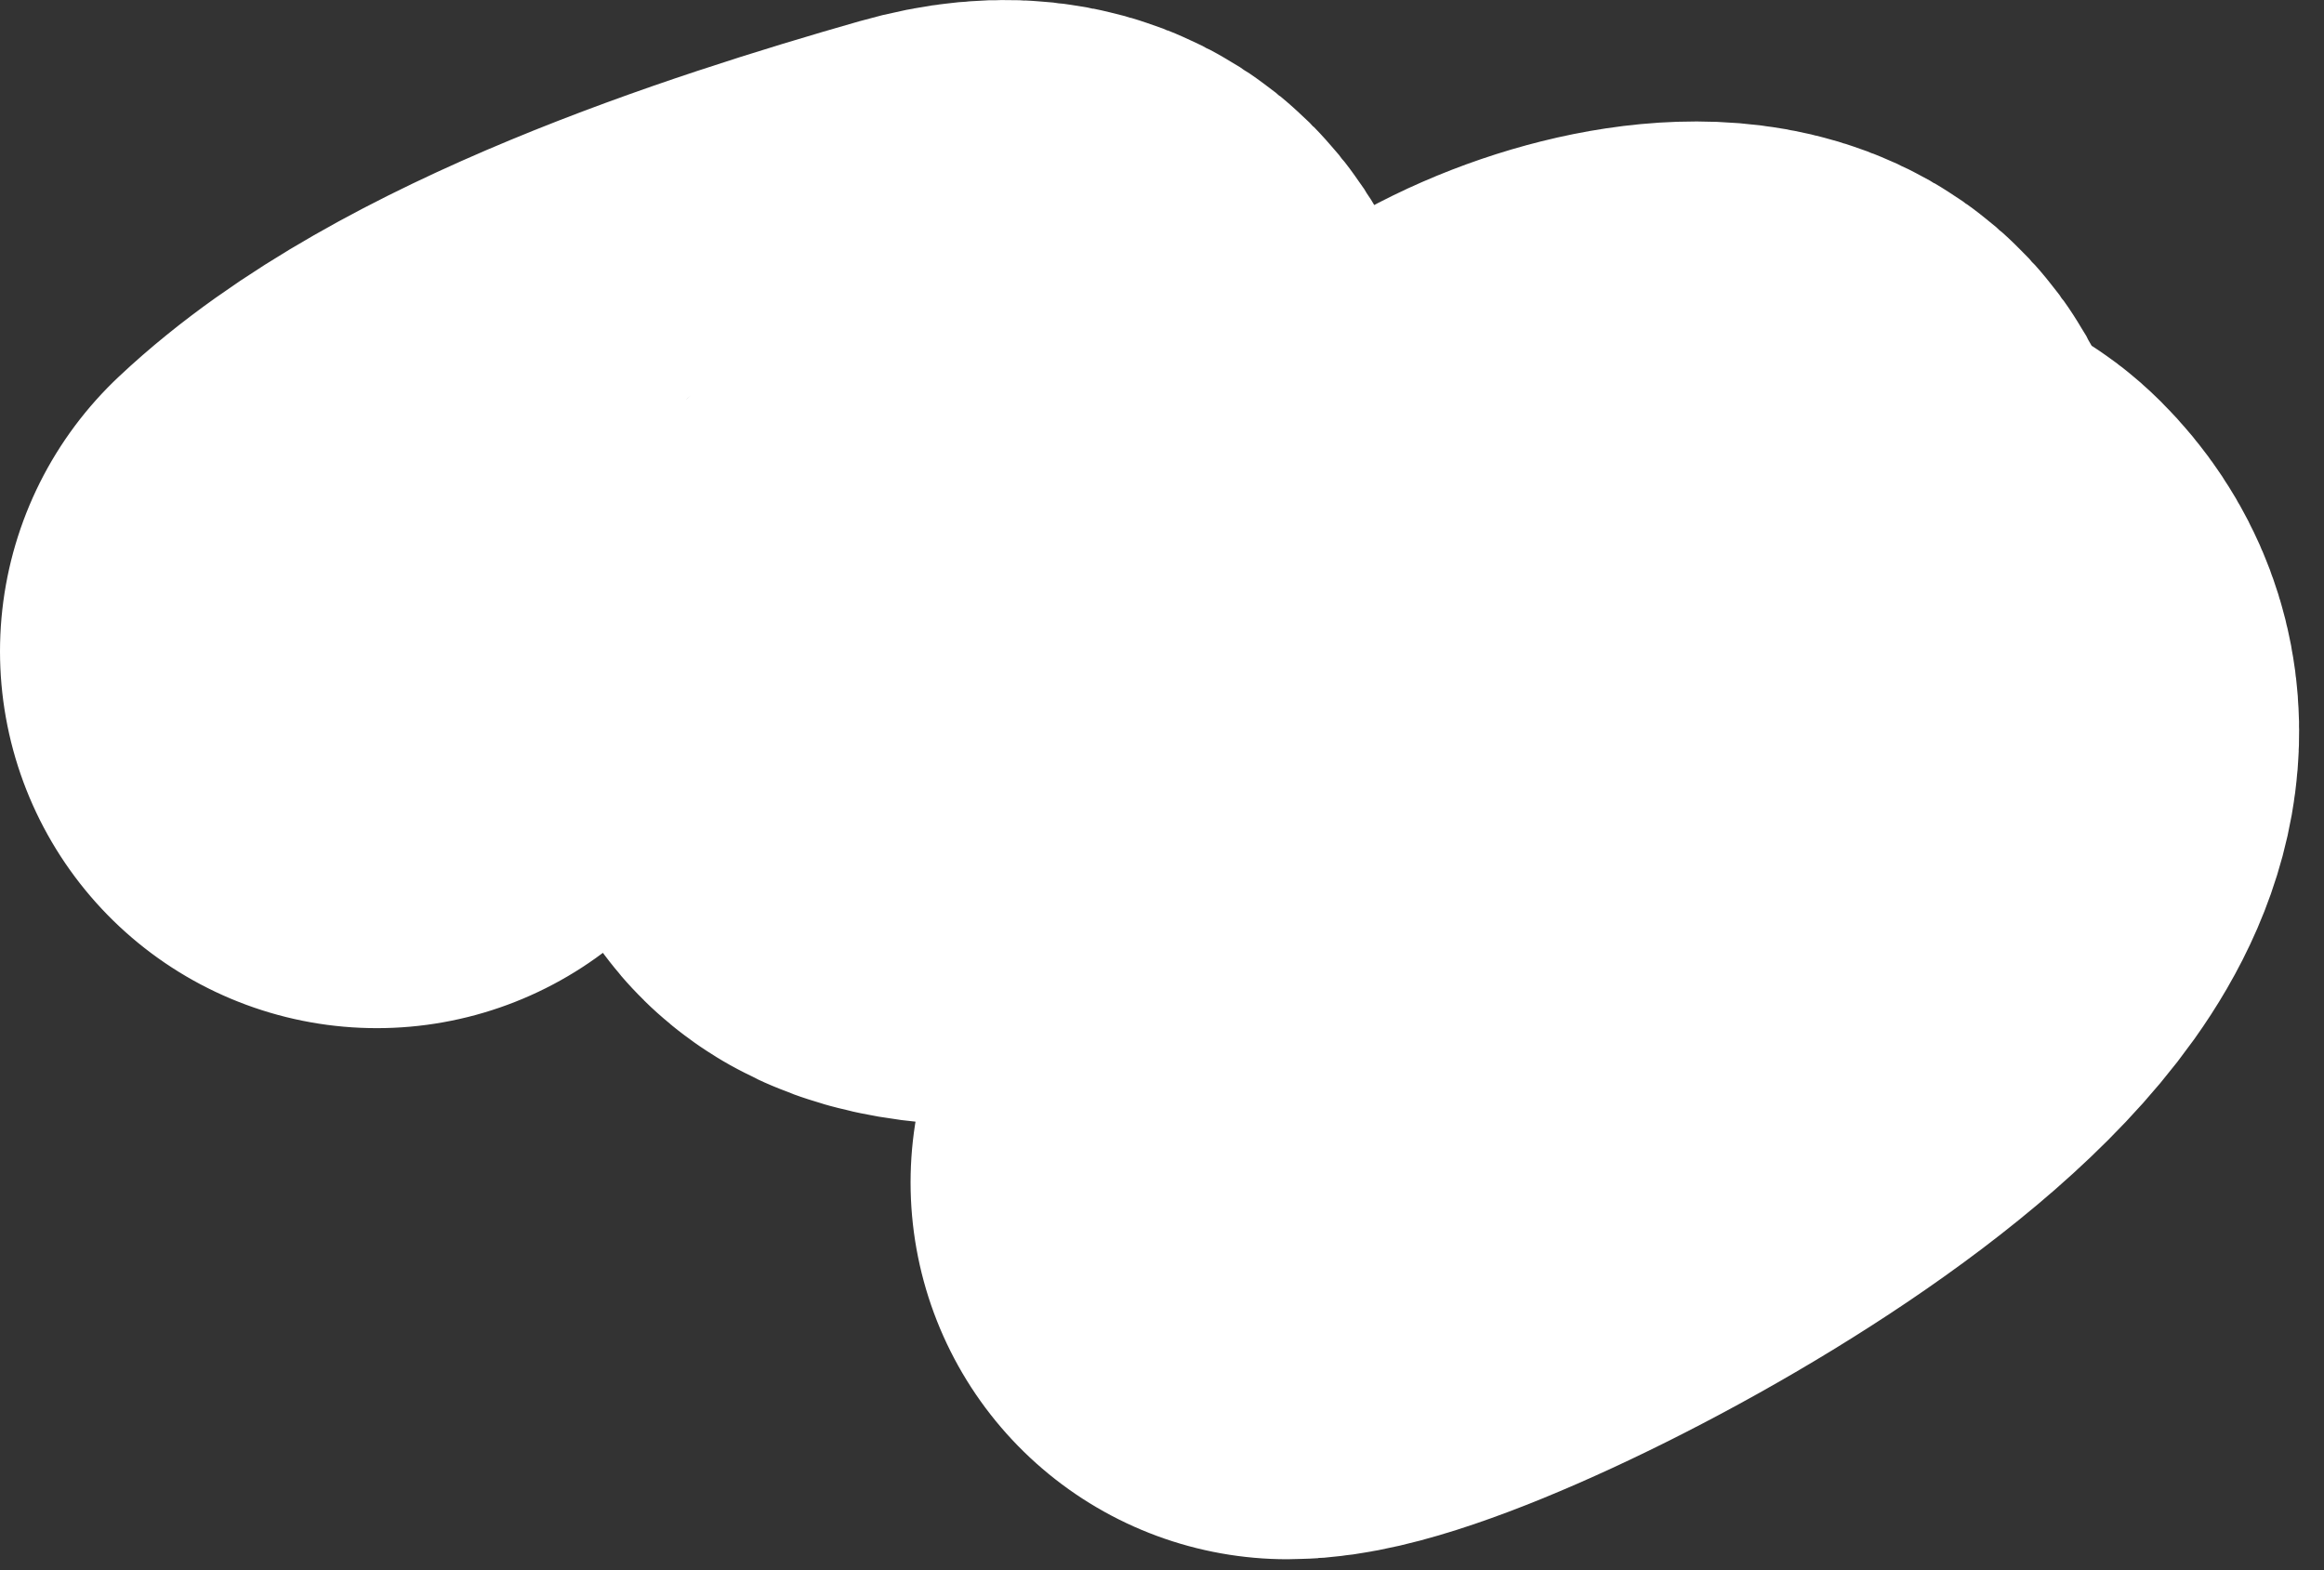 <?xml version="1.0" encoding="UTF-8"?> <svg xmlns="http://www.w3.org/2000/svg" width="37" height="25" viewBox="0 0 37 25" fill="none"><rect x="0" y="0" width="37" height="25" fill="#333333" stroke="none"/> <path d="M6 10.37C8.181 8.317 12.504 6.915 15.329 6.108C18.312 5.255 16.346 9.704 14.758 10.973C12.445 12.824 21.666 11.777 23.517 9.463C24.87 7.772 29.89 6.879 27.41 10.068C26.924 10.691 22.115 14.136 23.047 15.068C24.28 16.3 27.163 13.809 28.047 13.121C28.905 12.454 29.393 9.869 30.162 10.638C32.874 13.351 22.3 18.826 20.497 18.826" stroke="white" stroke-width="12" stroke-linecap="round"></path> </svg> 